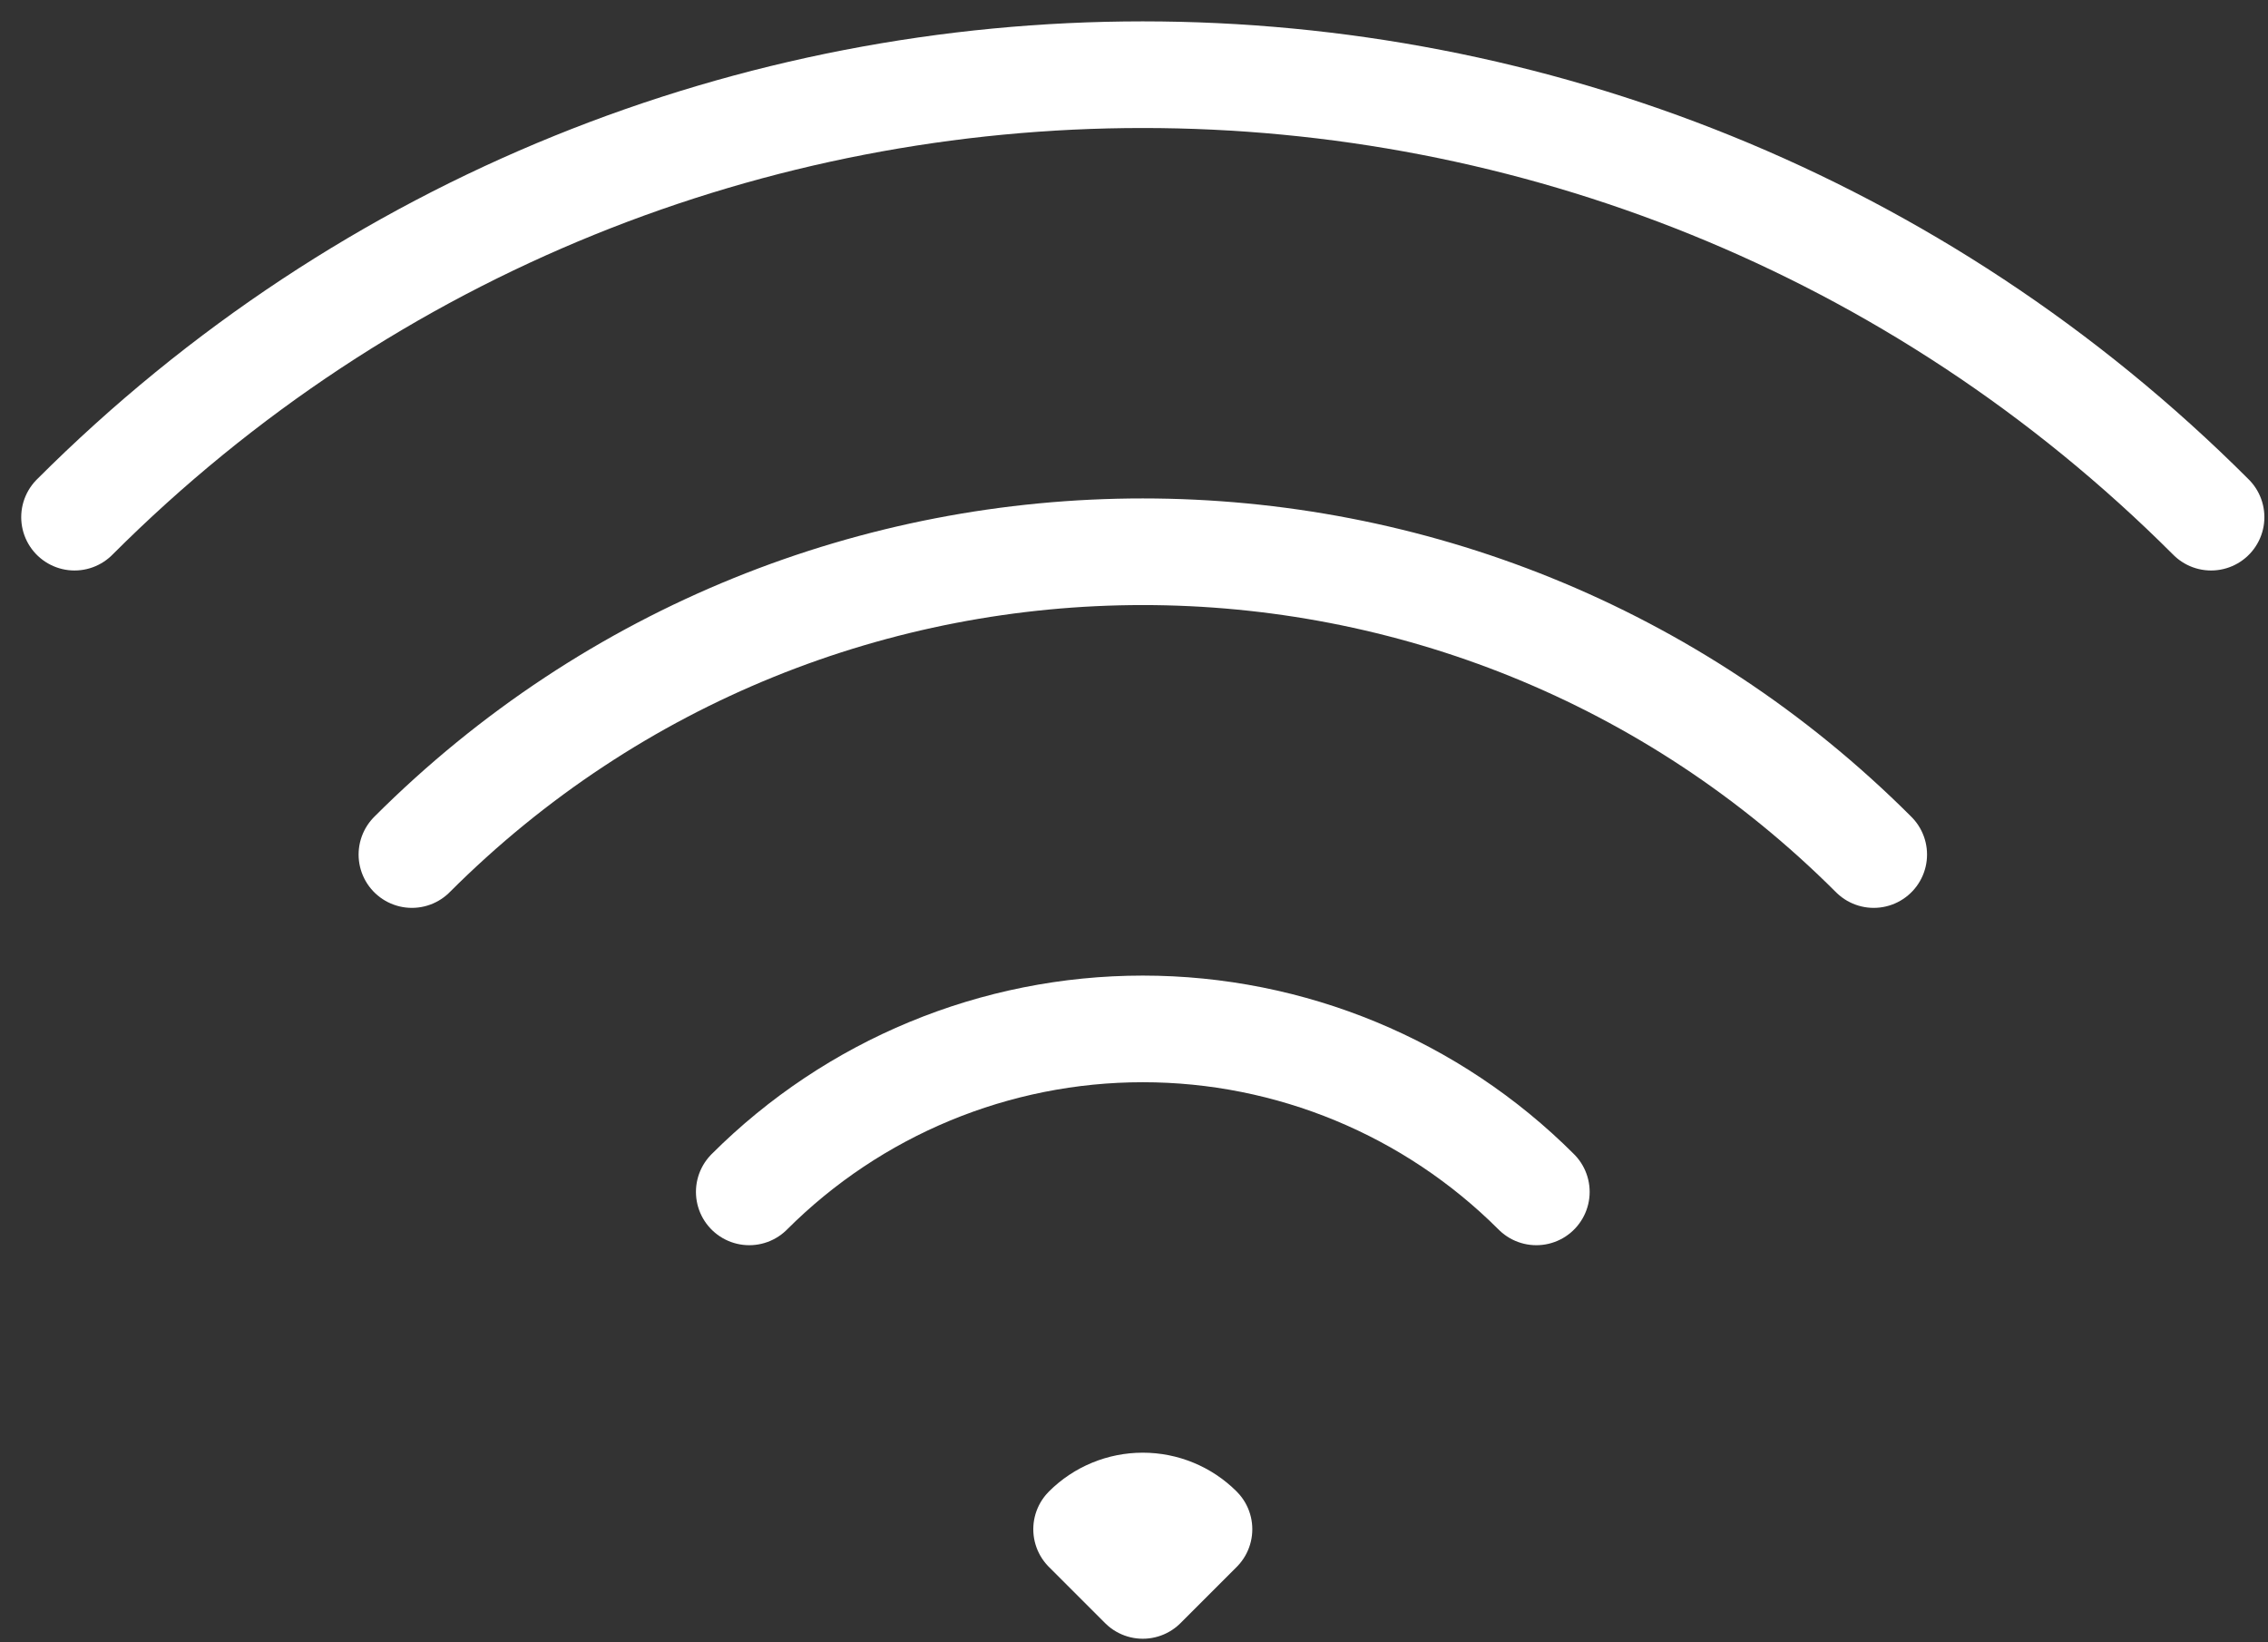 <?xml version="1.0" encoding="UTF-8"?> <svg xmlns="http://www.w3.org/2000/svg" width="58" height="42" viewBox="0 0 58 42" fill="none"><rect x="0" y="0" width="58" height="42" fill="#333333" stroke="none"/><path d="M19.161 30.481C21.83 27.812 25.45 26.313 29.225 26.313C33 26.313 36.62 27.812 39.289 30.481M10.534 21.854C20.855 11.529 37.592 11.529 47.917 21.854M1.906 13.226C16.994 -1.862 41.456 -1.862 56.544 13.226M30.662 39.108L29.225 40.545L27.788 39.108C28.169 38.727 28.686 38.514 29.225 38.514C29.764 38.514 30.281 38.727 30.662 39.108Z" stroke="white" stroke-width="2.727" stroke-linecap="round" stroke-linejoin="round"></path></svg> 